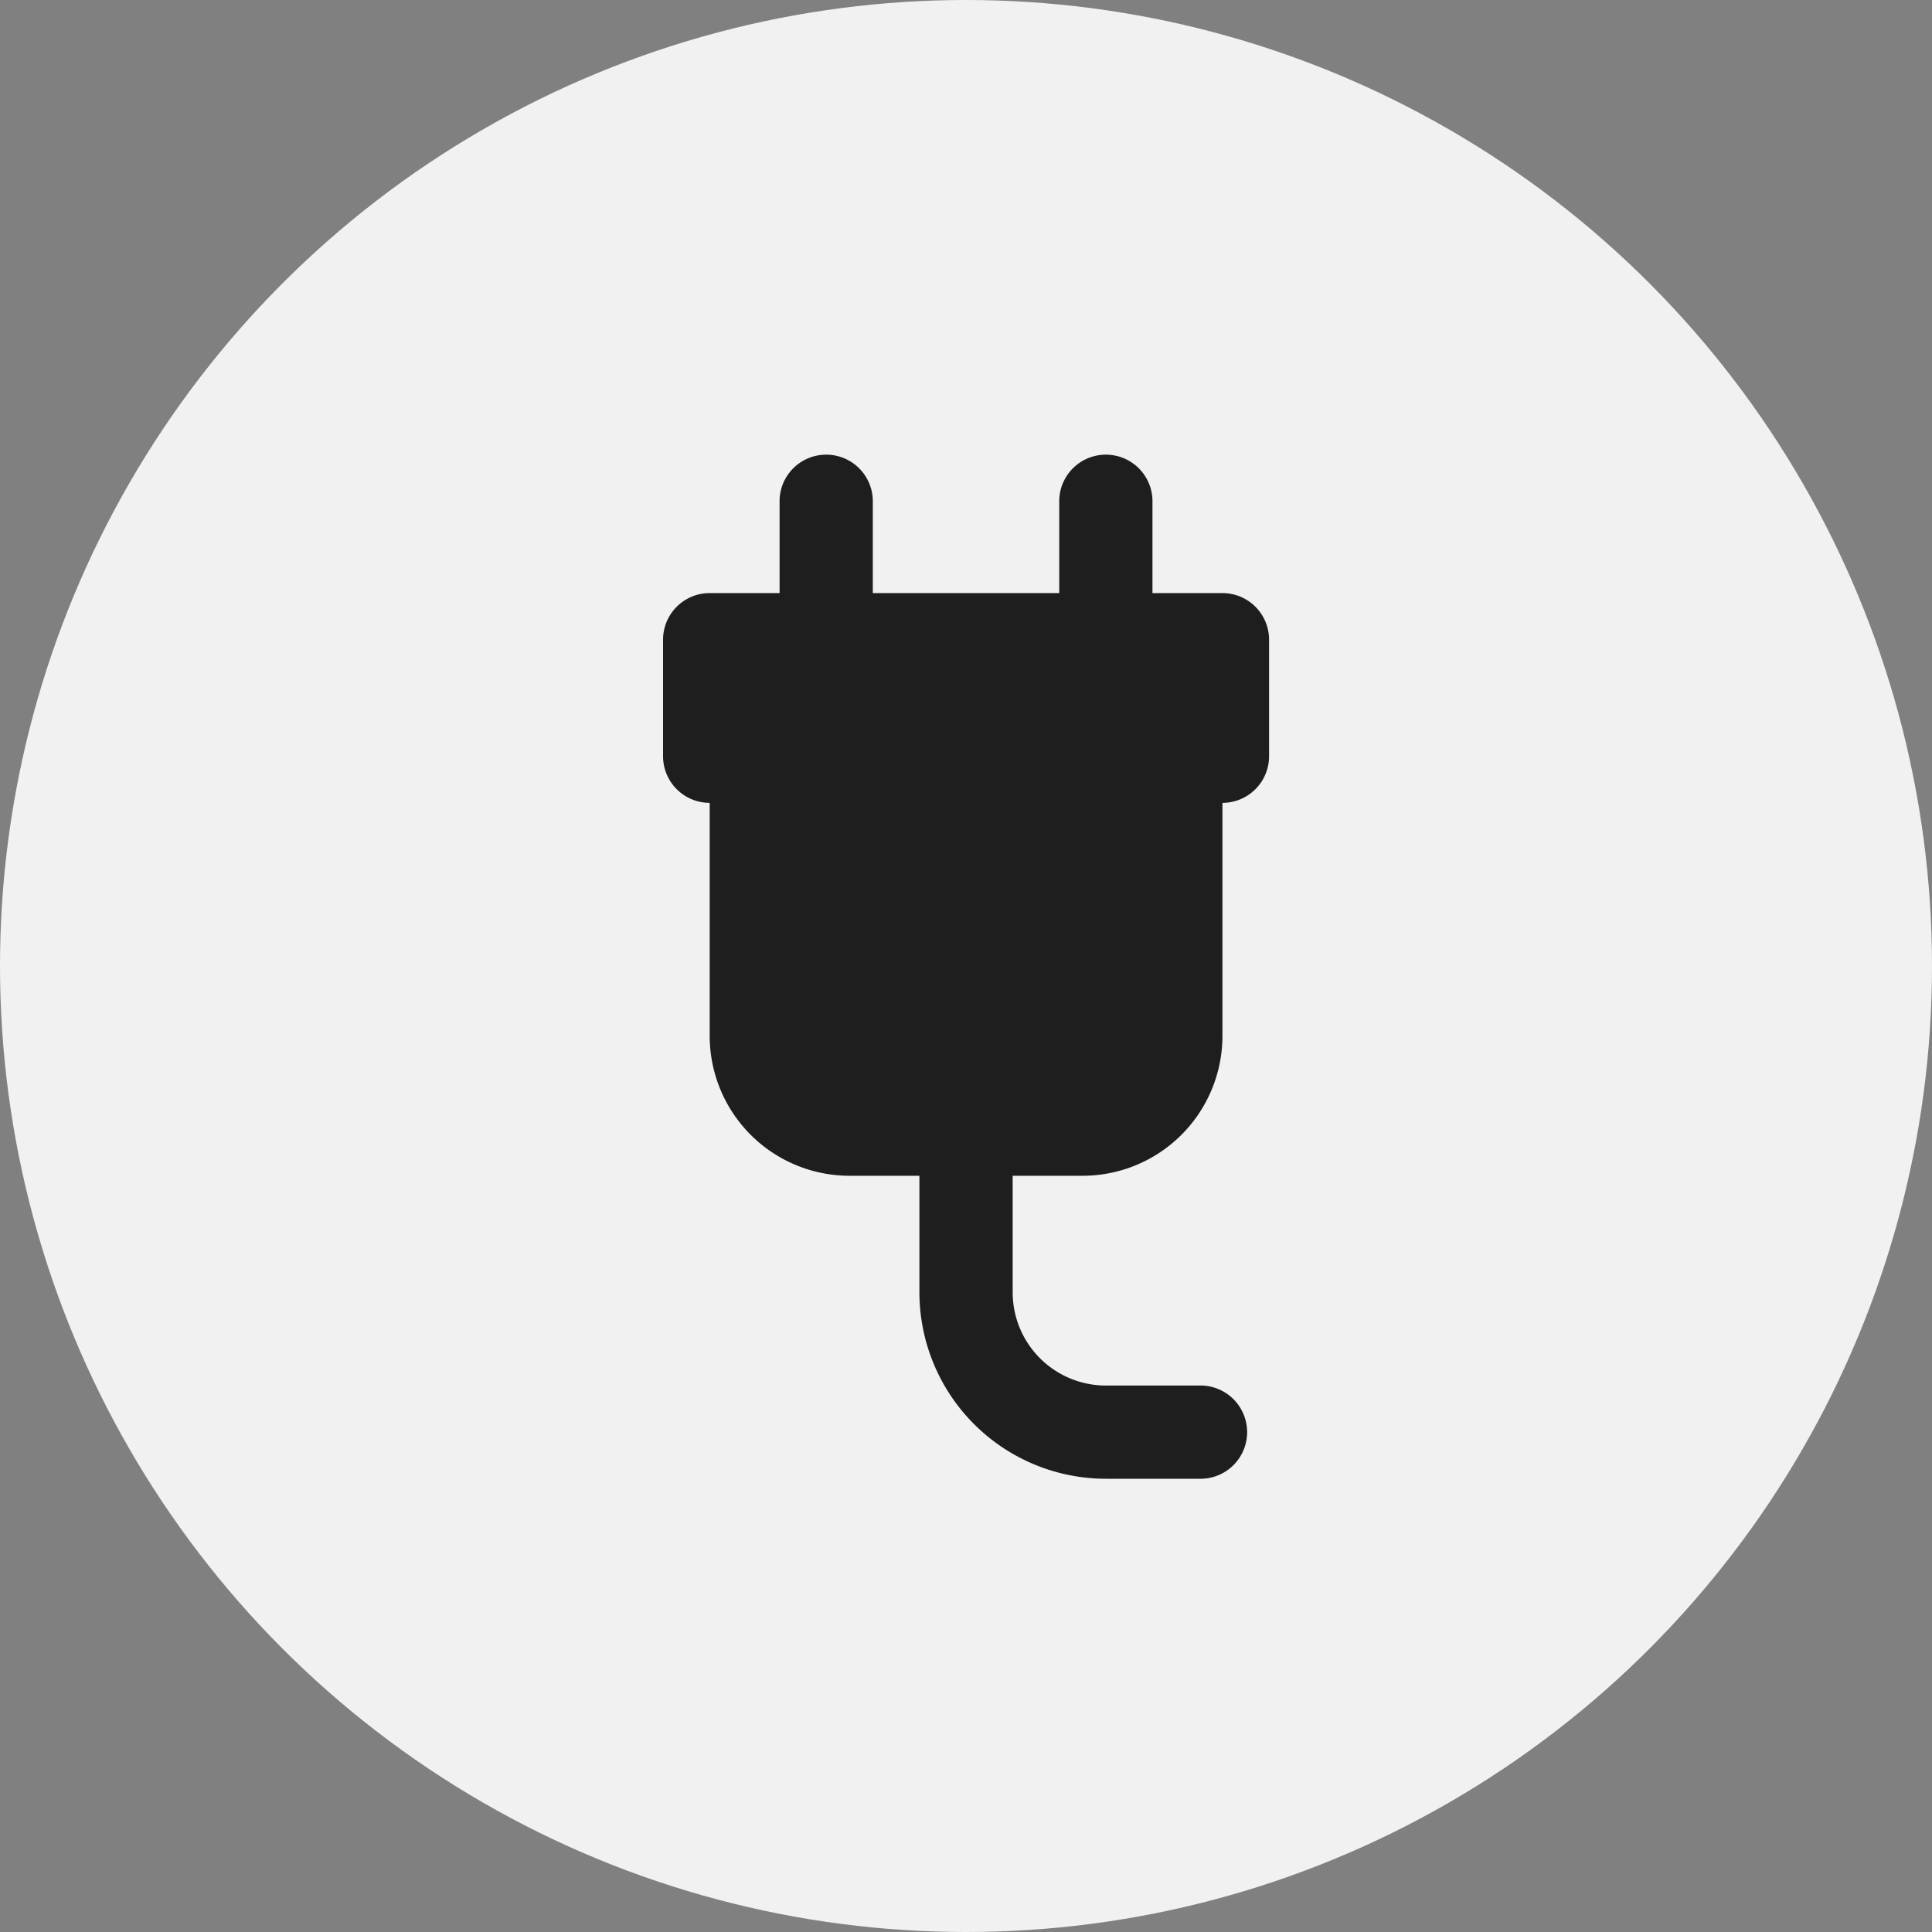 <?xml version="1.0" encoding="UTF-8"?> <svg xmlns="http://www.w3.org/2000/svg" width="45" height="45" viewBox="0 0 45 45"><rect x="0" y="0" width="45" height="45" fill="#808080" stroke="none"/><g id="DevTools" transform="translate(0.464)"><circle id="Ellipse_6" data-name="Ellipse 6" cx="22.5" cy="22.5" r="22.5" transform="translate(-0.464)" fill="#f1f1f1"></circle><g id="noun-plugin-4409070-0756A5" transform="translate(-102.358 -10.781)"><path id="Path_15" data-name="Path 15" d="M118.424,90.22v5.429a3.259,3.259,0,0,0,3.257,3.257h5.429a3.259,3.259,0,0,0,3.257-3.257V90.22a1.086,1.086,0,0,0,1.086-1.086V86.42a1.086,1.086,0,0,0-1.086-1.086H118.424a1.086,1.086,0,0,0-1.086,1.086v2.714A1.086,1.086,0,0,0,118.424,90.22Z" transform="translate(0 -60.739)" fill="#1e1e1e" fill-rule="evenodd"></path><path id="Path_16" data-name="Path 16" d="M172.837,25.681V22.424a1.086,1.086,0,0,0-2.171,0v3.257a1.086,1.086,0,0,0,2.171,0Z" transform="translate(-50.614)" fill="#1e1e1e" fill-rule="evenodd"></path><path id="Path_17" data-name="Path 17" d="M300.837,25.681V22.424a1.086,1.086,0,0,0-2.171,0v3.257a1.086,1.086,0,0,0,2.171,0Z" transform="translate(-172.1)" fill="#1e1e1e" fill-rule="evenodd"></path><path id="Path_18" data-name="Path 18" d="M234.67,310.431v3.8a4.345,4.345,0,0,0,4.343,4.343h2.171a1.086,1.086,0,1,0,0-2.171h-2.171a2.172,2.172,0,0,1-2.171-2.171v-3.8a1.086,1.086,0,0,0-2.171,0Z" transform="translate(-111.361 -273.35)" fill="#1e1e1e" fill-rule="evenodd"></path></g></g></svg> 